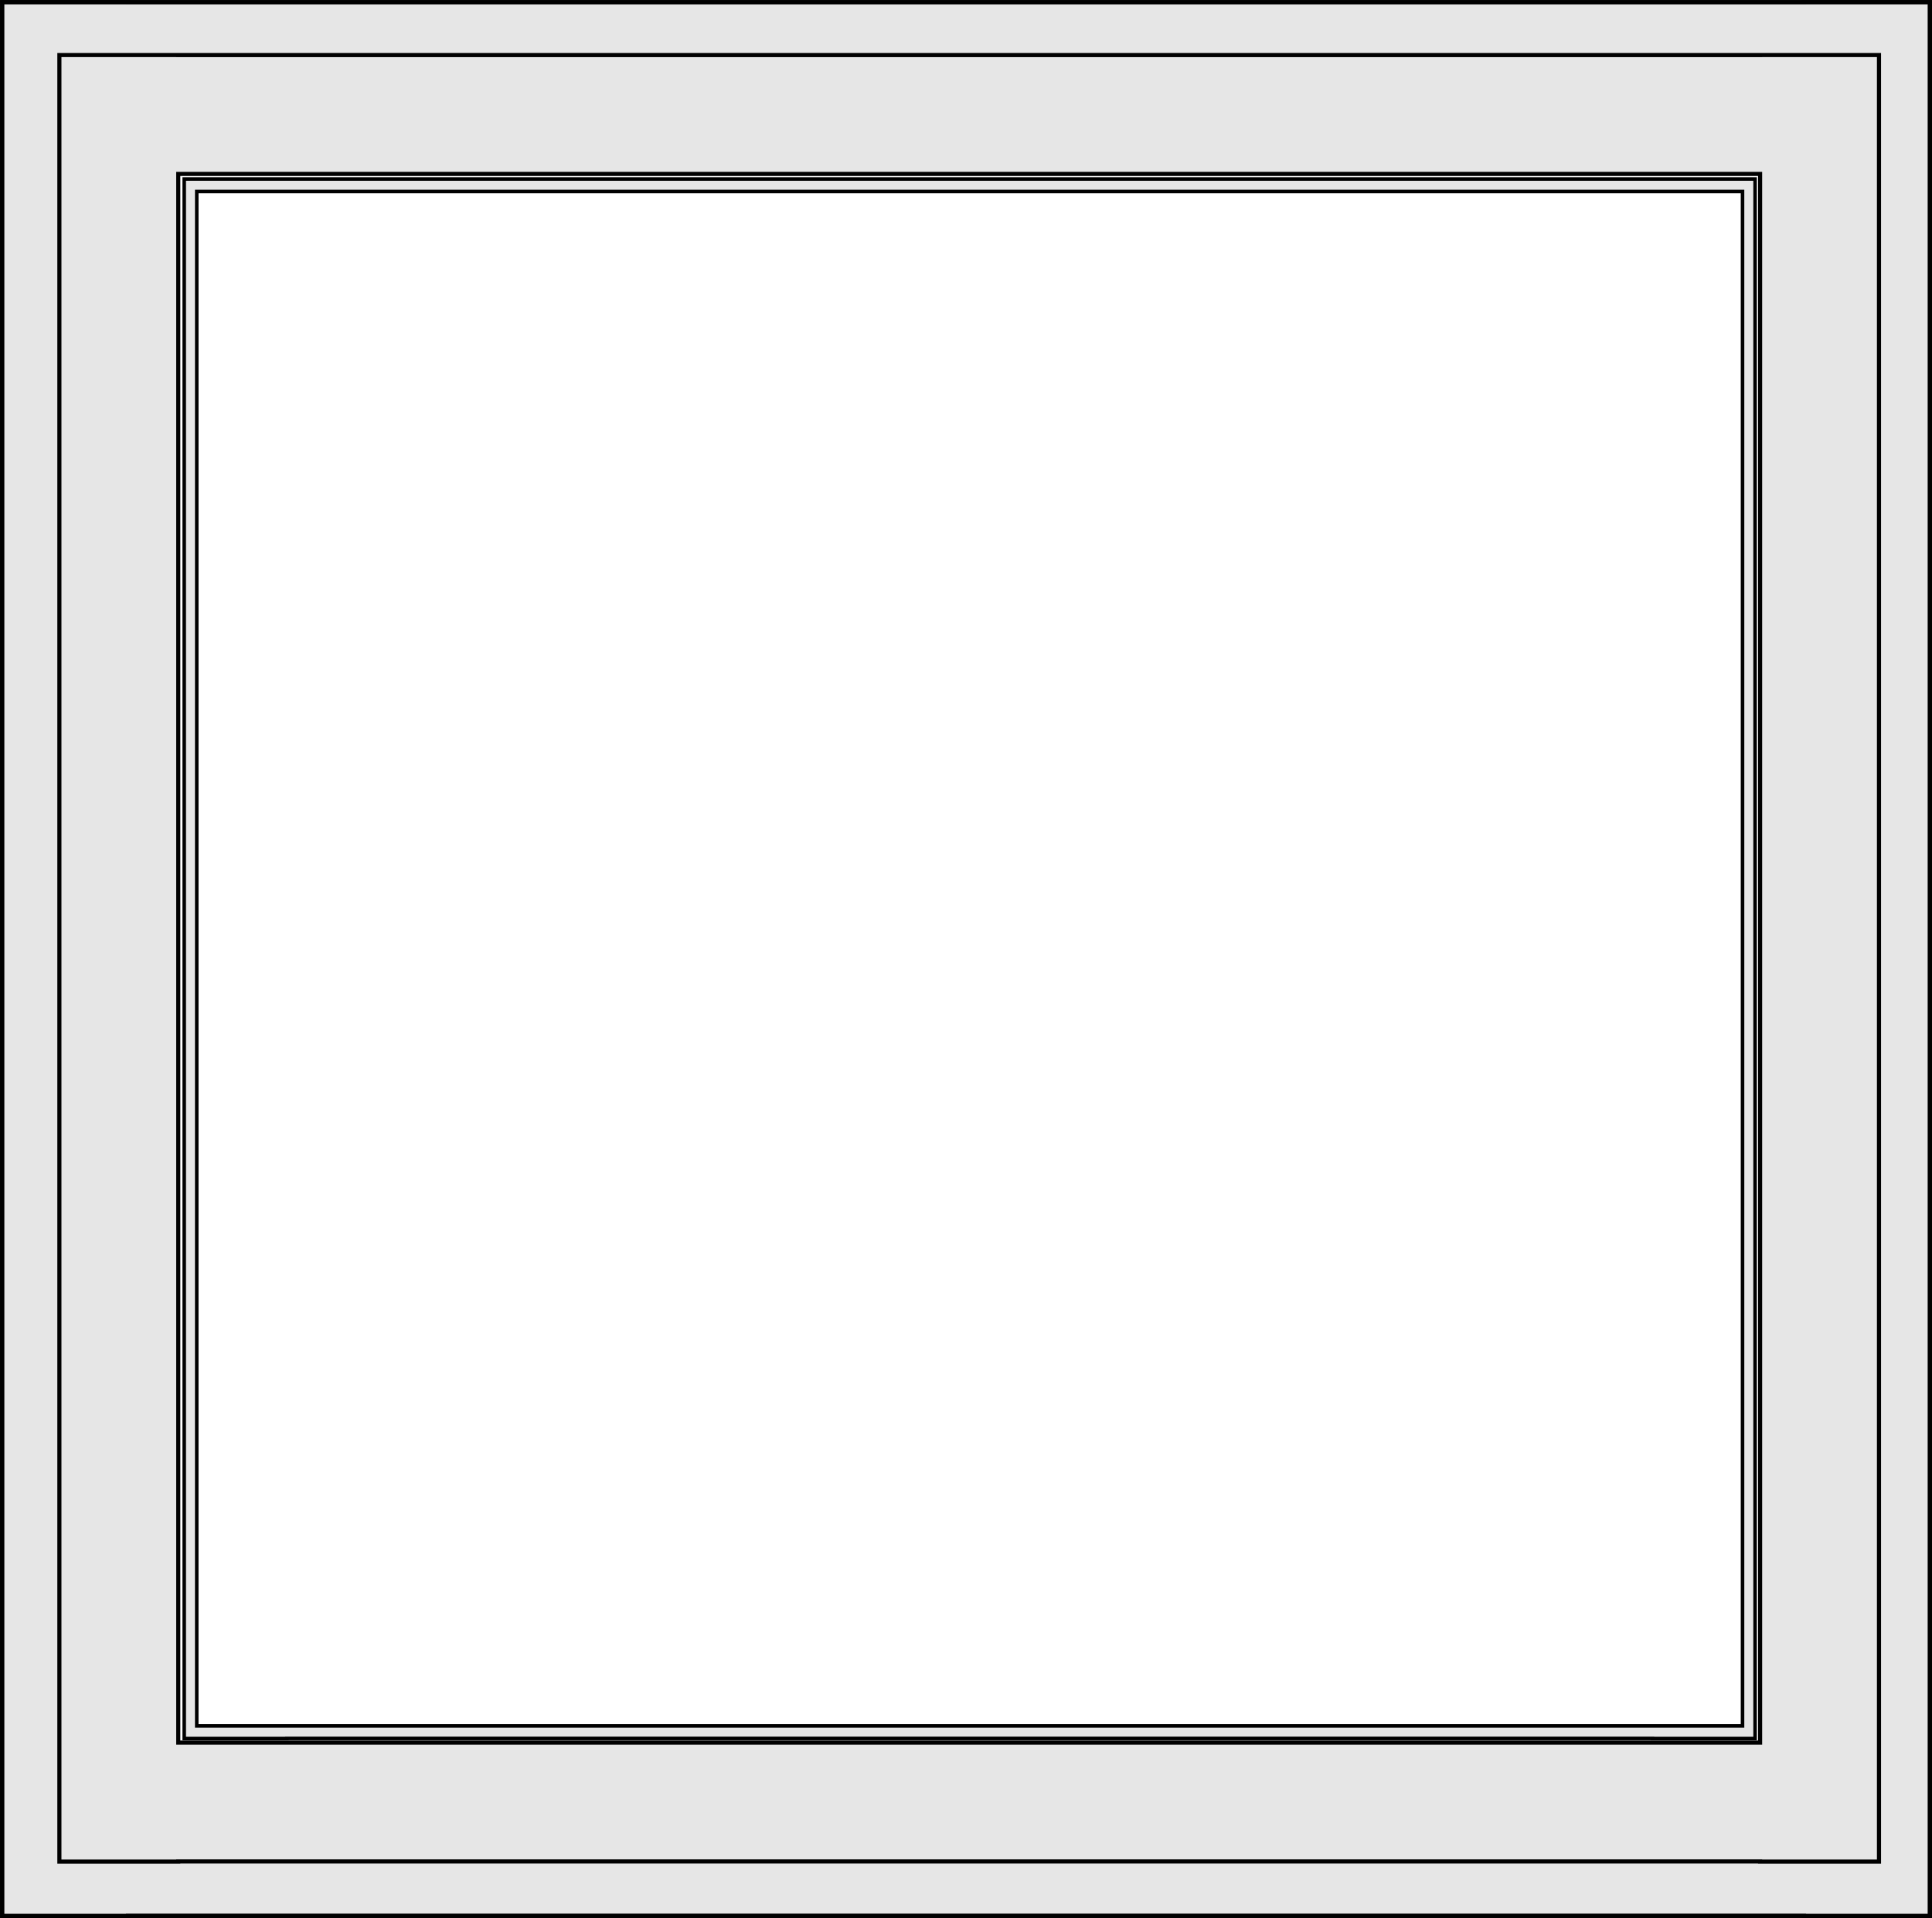 <?xml version="1.0" encoding="UTF-8" standalone="no"?>
<!-- Created with Inkscape (http://www.inkscape.org/) -->

<svg
   width="113.486mm"
   height="112.676mm"
   viewBox="0 0 113.486 112.676"
   version="1.1"
   id="svg1"
   inkscape:version="1.2.1 (9c6d41e4, 2022-07-14)"
   sodipodi:docname="Aluplast 4000 FixImFlugel.svg"
   xmlns:inkscape="http://www.inkscape.org/namespaces/inkscape"
   xmlns:sodipodi="http://sodipodi.sourceforge.net/DTD/sodipodi-0.dtd"
   xmlns="http://www.w3.org/2000/svg"
   xmlns:svg="http://www.w3.org/2000/svg">
  <rect x="0" y="0" width="113.486" height="112.676" fill="#808080" stroke="none"/>
  <sodipodi:namedview
     id="namedview1"
     pagecolor="#ffffff"
     bordercolor="#666666"
     borderopacity="1.0"
     inkscape:showpageshadow="2"
     inkscape:pageopacity="0.0"
     inkscape:pagecheckerboard="0"
     inkscape:deskcolor="#d1d1d1"
     inkscape:document-units="mm"
     inkscape:zoom="1.4142136"
     inkscape:cx="80.256618"
     inkscape:cy="284.61047"
     inkscape:window-width="1839"
     inkscape:window-height="1035"
     inkscape:window-x="0"
     inkscape:window-y="25"
     inkscape:window-maximized="0"
     inkscape:current-layer="layer1"
     showgrid="false" />
  <defs
     id="defs1" />
  <g
     inkscape:label="Ebene 1"
     inkscape:groupmode="layer"
     id="layer1"
     transform="translate(-49.32,-77.502)">
    <path
       id="rect1"
       style="opacity:1;fill:#e6e6e6;stroke:#000000;stroke-width:0.255;stroke-dasharray:none"
       d="M 49.448,77.63 V 190.051 h 7.398 v -0.009 h 98.435 v 0.009 h 7.398 V 77.63 h -7.398 v 5.17e-4 H 56.846 v -5.17e-4 z m 7.398,7.398 H 155.281 V 182.645 H 56.846 Z" />
    <rect
       style="fill:#ffffff;stroke-width:0.832"
       id="rect295"
       width="99.344"
       height="97.286"
       x="56.242"
       y="84.612" />
    <path
       id="path7"
       style="opacity:1;fill:#e6e6e6;stroke:#000000;stroke-width:0.241;stroke-dasharray:none"
       d="M 52.808,80.736 V 186.857 h 6.983 v -0.008 h 92.918 v 0.008 h 6.983 V 80.736 h -6.983 v 4.88e-4 H 59.791 v -4.88e-4 z m 6.983,6.983 H 152.709 V 179.866 H 59.791 Z" />
    <path
       id="path11"
       style="opacity:1;fill:#e6e6e6;stroke:#000000;stroke-width:0.208;stroke-dasharray:none"
       d="m 60.141,88.016 v 91.612 h 6.029 v -0.006 h 80.215 v 0.006 h 6.029 V 88.016 h -6.029 v 4.21e-4 H 66.169 v -4.21e-4 z m 0.737,0.737 H 151.676 V 178.885 H 60.877 Z"
       sodipodi:nodetypes="cccccccccccccccccc" />
  </g>
</svg>
